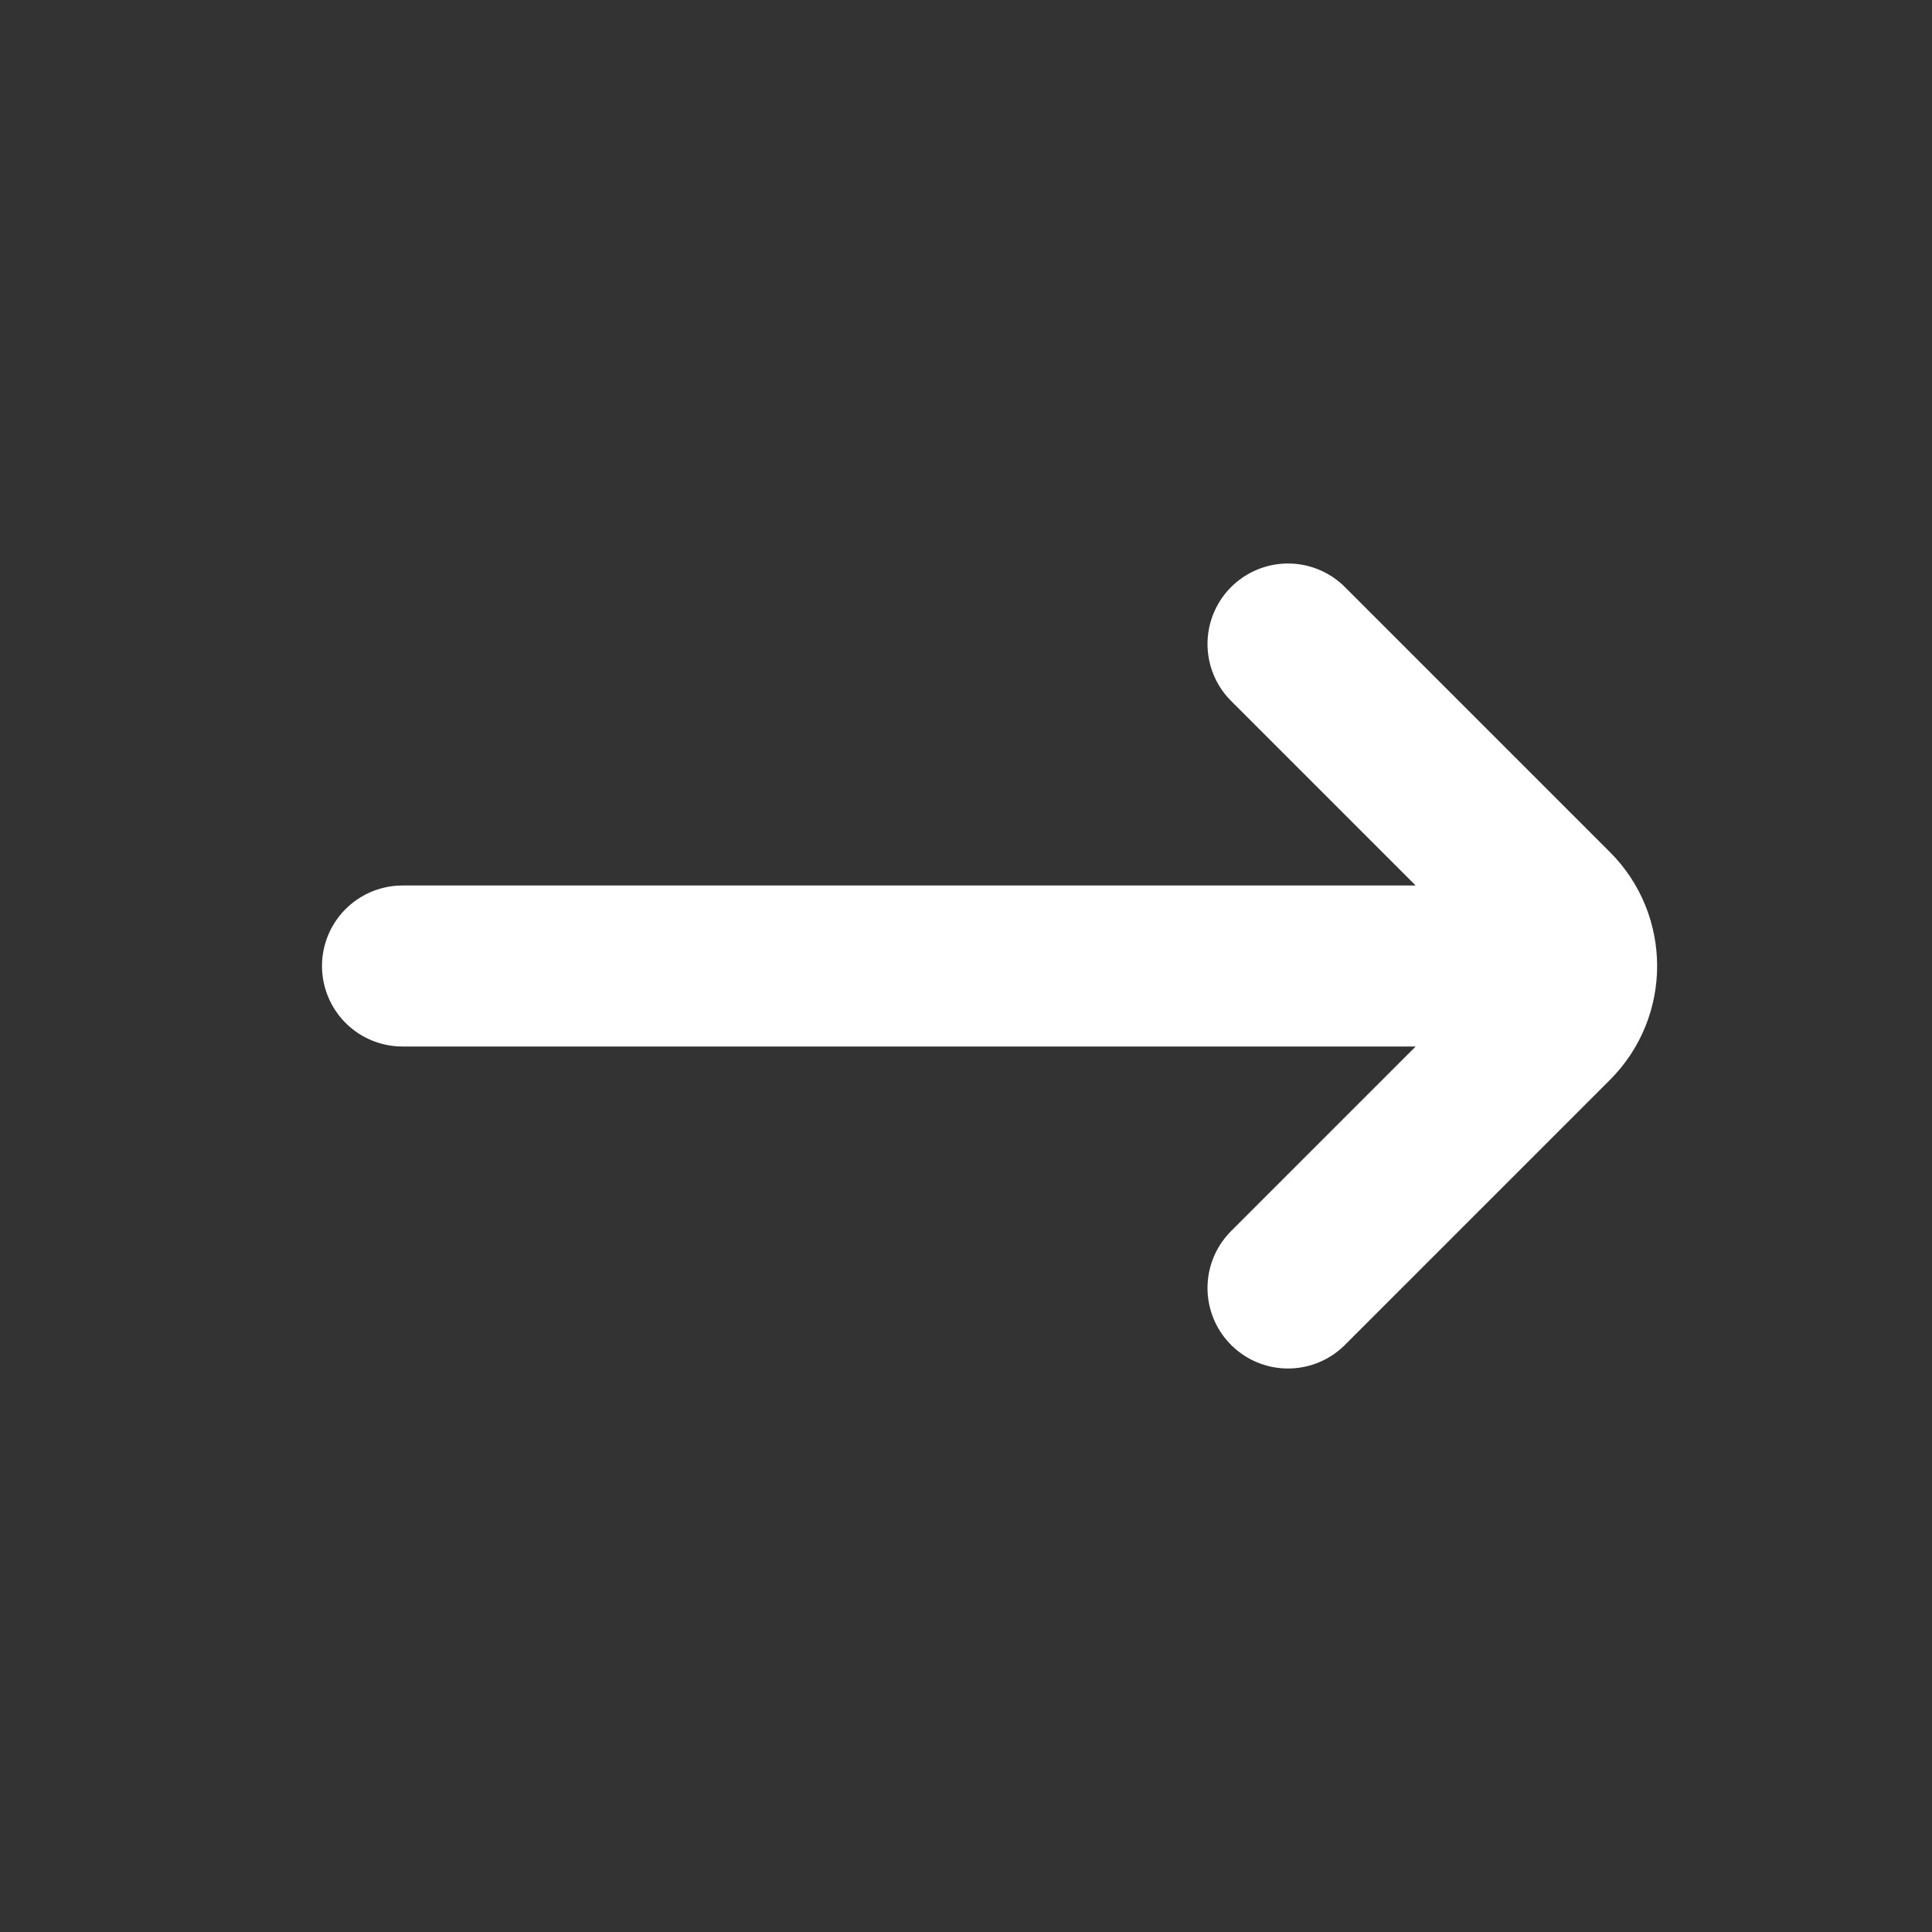 <svg width="24" height="24" viewBox="0 0 24 24" fill="none" xmlns="http://www.w3.org/2000/svg">
<rect x="0" y="0" width="24" height="24" fill="#333333" stroke="none"/>
<path d="M16 16L19.293 12.707C19.683 12.317 19.683 11.683 19.293 11.293L16 8M19 12L5 12" stroke="white" stroke-width="2" stroke-linecap="round"/>
</svg>
